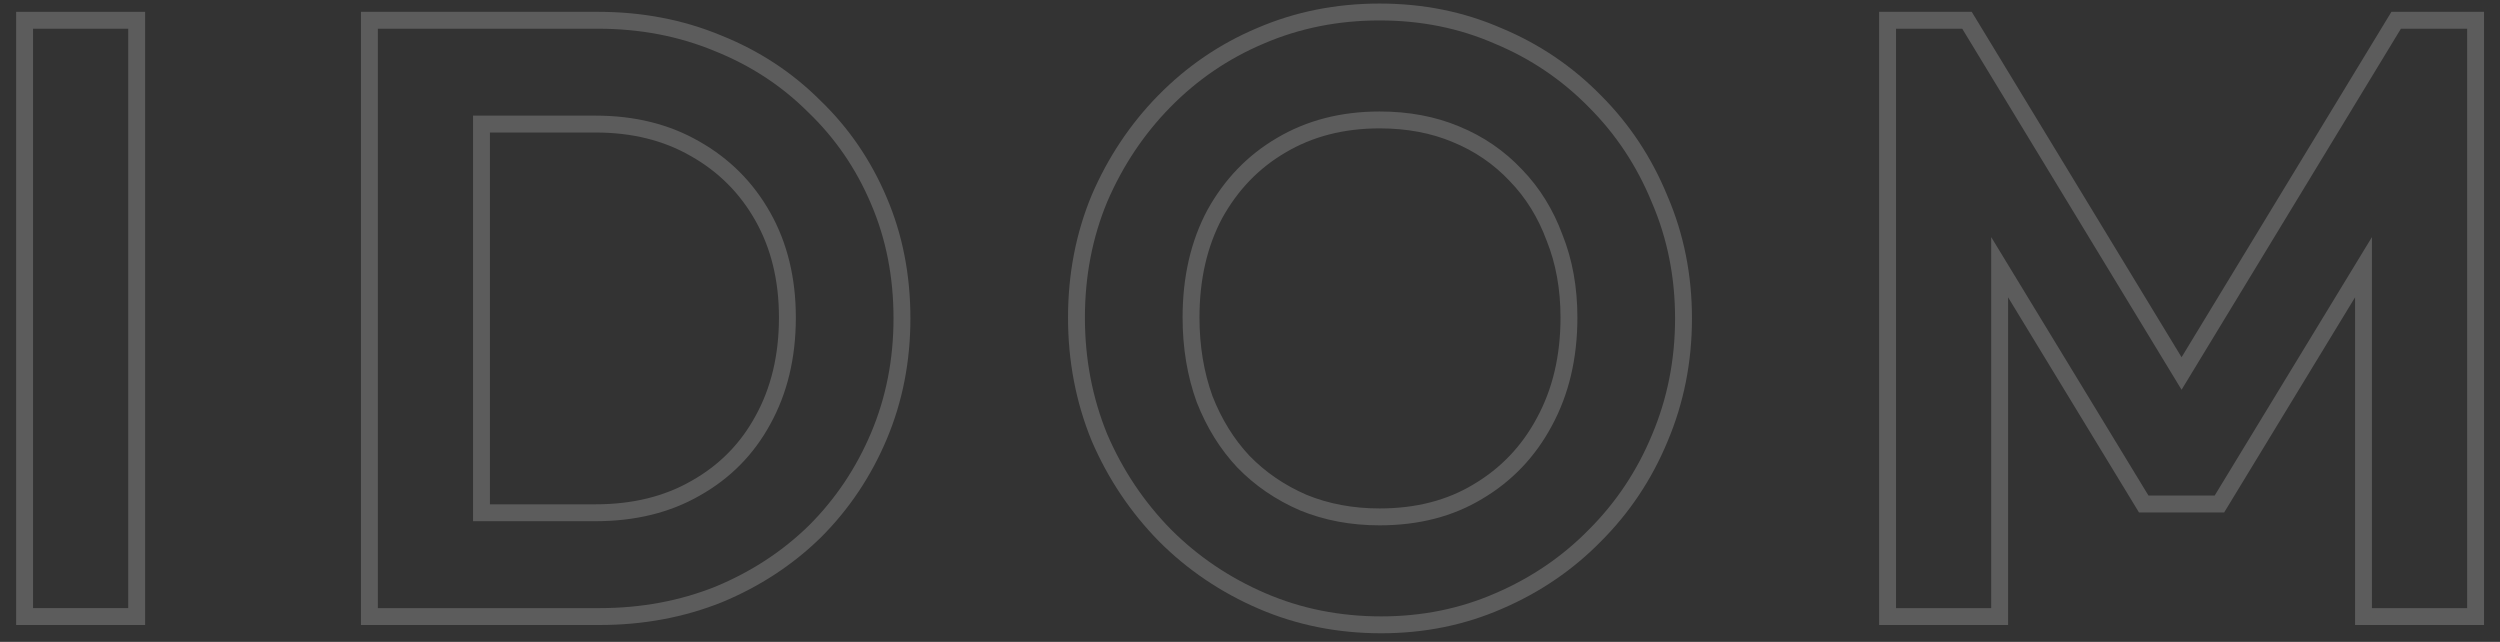 <svg width="148" height="38" viewBox="0 0 148 38" fill="none" xmlns="http://www.w3.org/2000/svg">
<rect x="0" y="0" width="148" height="38" fill="#333333" stroke="none"/>
<path opacity="0.2" fill-rule="evenodd" clip-rule="evenodd" d="M111.244 37V0.7H116.727L129.149 21.148L141.572 0.7H147.054V37H139.419V17.602L131.671 30.336H126.627L118.879 17.602V37H111.244ZM117.879 14.035L127.189 29.336H131.109L140.419 14.035V36H146.054V1.7H142.134L129.149 23.074L116.164 1.7H112.244V36H117.879V14.035Z" fill="white"/>
<path opacity="0.2" fill-rule="evenodd" clip-rule="evenodd" d="M68.616 32.052L68.609 32.045C66.921 30.323 65.594 28.341 64.631 26.106L64.628 26.097L64.624 26.089C63.691 23.806 63.227 21.374 63.227 18.801C63.227 16.228 63.691 13.81 64.626 11.557L64.631 11.545L64.631 11.545C65.593 9.313 66.903 7.347 68.559 5.655L68.56 5.655C70.251 3.929 72.206 2.596 74.419 1.662C76.673 0.691 79.094 0.21 81.671 0.21C84.245 0.21 86.65 0.691 88.874 1.662C91.116 2.594 93.086 3.925 94.778 5.651C96.472 7.346 97.784 9.333 98.714 11.603C99.683 13.856 100.164 16.275 100.164 18.85C100.164 21.426 99.683 23.861 98.714 26.145C97.784 28.385 96.471 30.355 94.778 32.048C93.118 33.742 91.165 35.072 88.929 36.035C86.705 37.008 84.315 37.49 81.769 37.49C79.191 37.49 76.769 37.008 74.513 36.036C72.276 35.073 70.308 33.744 68.616 32.052ZM88.531 35.118C90.654 34.203 92.5 32.946 94.068 31.345C95.668 29.744 96.91 27.882 97.792 25.759C98.707 23.603 99.164 21.3 99.164 18.85C99.164 16.4 98.707 14.113 97.792 11.99C96.91 9.834 95.668 7.956 94.068 6.355C92.467 4.722 90.605 3.464 88.482 2.582C86.391 1.667 84.121 1.21 81.671 1.21C79.221 1.21 76.934 1.667 74.811 2.582C72.72 3.464 70.874 4.722 69.274 6.355C67.706 7.956 66.465 9.818 65.55 11.941C64.668 14.064 64.227 16.351 64.227 18.801C64.227 21.251 64.668 23.554 65.55 25.71C66.465 27.833 67.722 29.712 69.323 31.345C70.924 32.946 72.785 34.203 74.909 35.118C77.032 36.033 79.319 36.49 81.769 36.49C84.186 36.49 86.44 36.033 88.531 35.118ZM87.23 28.676L87.237 28.672C88.842 27.721 90.086 26.418 90.981 24.748L90.984 24.742C91.907 23.046 92.382 21.075 92.382 18.801C92.382 17.114 92.106 15.609 91.571 14.272L91.566 14.26L91.562 14.248C91.052 12.867 90.323 11.698 89.381 10.726L89.376 10.721L89.371 10.715C88.425 9.711 87.304 8.942 85.996 8.408L85.989 8.404C84.722 7.874 83.288 7.6 81.671 7.6C79.542 7.6 77.697 8.085 76.105 9.028L76.1 9.031C74.532 9.948 73.286 11.233 72.357 12.909C71.469 14.57 71.009 16.524 71.009 18.801C71.009 20.488 71.269 22.034 71.778 23.447C72.322 24.834 73.054 26.006 73.966 26.98C74.913 27.954 76.039 28.727 77.354 29.296C78.658 29.828 80.093 30.1 81.671 30.1C83.835 30.1 85.676 29.614 87.23 28.676ZM76.967 30.218C75.529 29.597 74.288 28.748 73.243 27.67C72.23 26.592 71.43 25.302 70.842 23.799C70.287 22.264 70.009 20.598 70.009 18.801C70.009 16.384 70.499 14.26 71.479 12.431C72.492 10.602 73.864 9.181 75.595 8.168C77.359 7.123 79.384 6.6 81.671 6.6C83.402 6.6 84.97 6.894 86.375 7.482C87.812 8.07 89.053 8.919 90.099 10.03C91.144 11.108 91.945 12.398 92.5 13.901C93.088 15.371 93.382 17.004 93.382 18.801C93.382 21.218 92.876 23.358 91.863 25.22C90.883 27.049 89.511 28.487 87.747 29.532C86.016 30.577 83.99 31.1 81.671 31.1C79.972 31.1 78.404 30.806 76.967 30.218Z" fill="white"/>
<path opacity="0.2" fill-rule="evenodd" clip-rule="evenodd" d="M35.501 36C37.951 36 40.238 35.575 42.361 34.726C44.485 33.844 46.33 32.635 47.898 31.1C49.466 29.532 50.691 27.703 51.573 25.612C52.455 23.521 52.896 21.267 52.896 18.85C52.896 16.4 52.455 14.146 51.573 12.088C50.691 9.997 49.45 8.184 47.849 6.649C46.281 5.081 44.436 3.872 42.312 3.023C40.189 2.141 37.886 1.7 35.403 1.7H22.369V36H35.501ZM28.004 30.855H35.256C37.608 30.855 39.666 30.349 41.43 29.336C43.227 28.323 44.615 26.919 45.595 25.122C46.608 23.293 47.114 21.186 47.114 18.801C47.114 16.449 46.608 14.375 45.595 12.578C44.583 10.781 43.178 9.377 41.381 8.364C39.617 7.351 37.576 6.845 35.256 6.845H28.004V30.855ZM29.004 29.855H35.256C37.461 29.855 39.342 29.382 40.932 28.469L40.939 28.465C42.574 27.543 43.828 26.274 44.717 24.643L44.72 24.638C45.64 22.976 46.114 21.04 46.114 18.801C46.114 16.596 45.641 14.696 44.724 13.069C43.801 11.431 42.528 10.158 40.89 9.235L40.883 9.231C39.291 8.317 37.426 7.845 35.256 7.845H29.004V29.855ZM21.369 0.7V37H35.501C38.069 37 40.483 36.554 42.733 35.654L42.745 35.65C44.98 34.721 46.935 33.443 48.598 31.814L48.605 31.807C50.267 30.146 51.564 28.207 52.495 26.001C53.432 23.779 53.896 21.392 53.896 18.85C53.896 16.279 53.433 13.89 52.494 11.697C51.561 9.488 50.246 7.564 48.549 5.934C46.885 4.273 44.929 2.993 42.69 2.097C40.437 1.162 38.005 0.7 35.403 0.7H21.369Z" fill="white"/>
<path opacity="0.2" fill-rule="evenodd" clip-rule="evenodd" d="M0.956 37V0.7H8.591V37H0.956ZM1.956 36H7.591V1.7H1.956V36Z" fill="white"/>
</svg>
